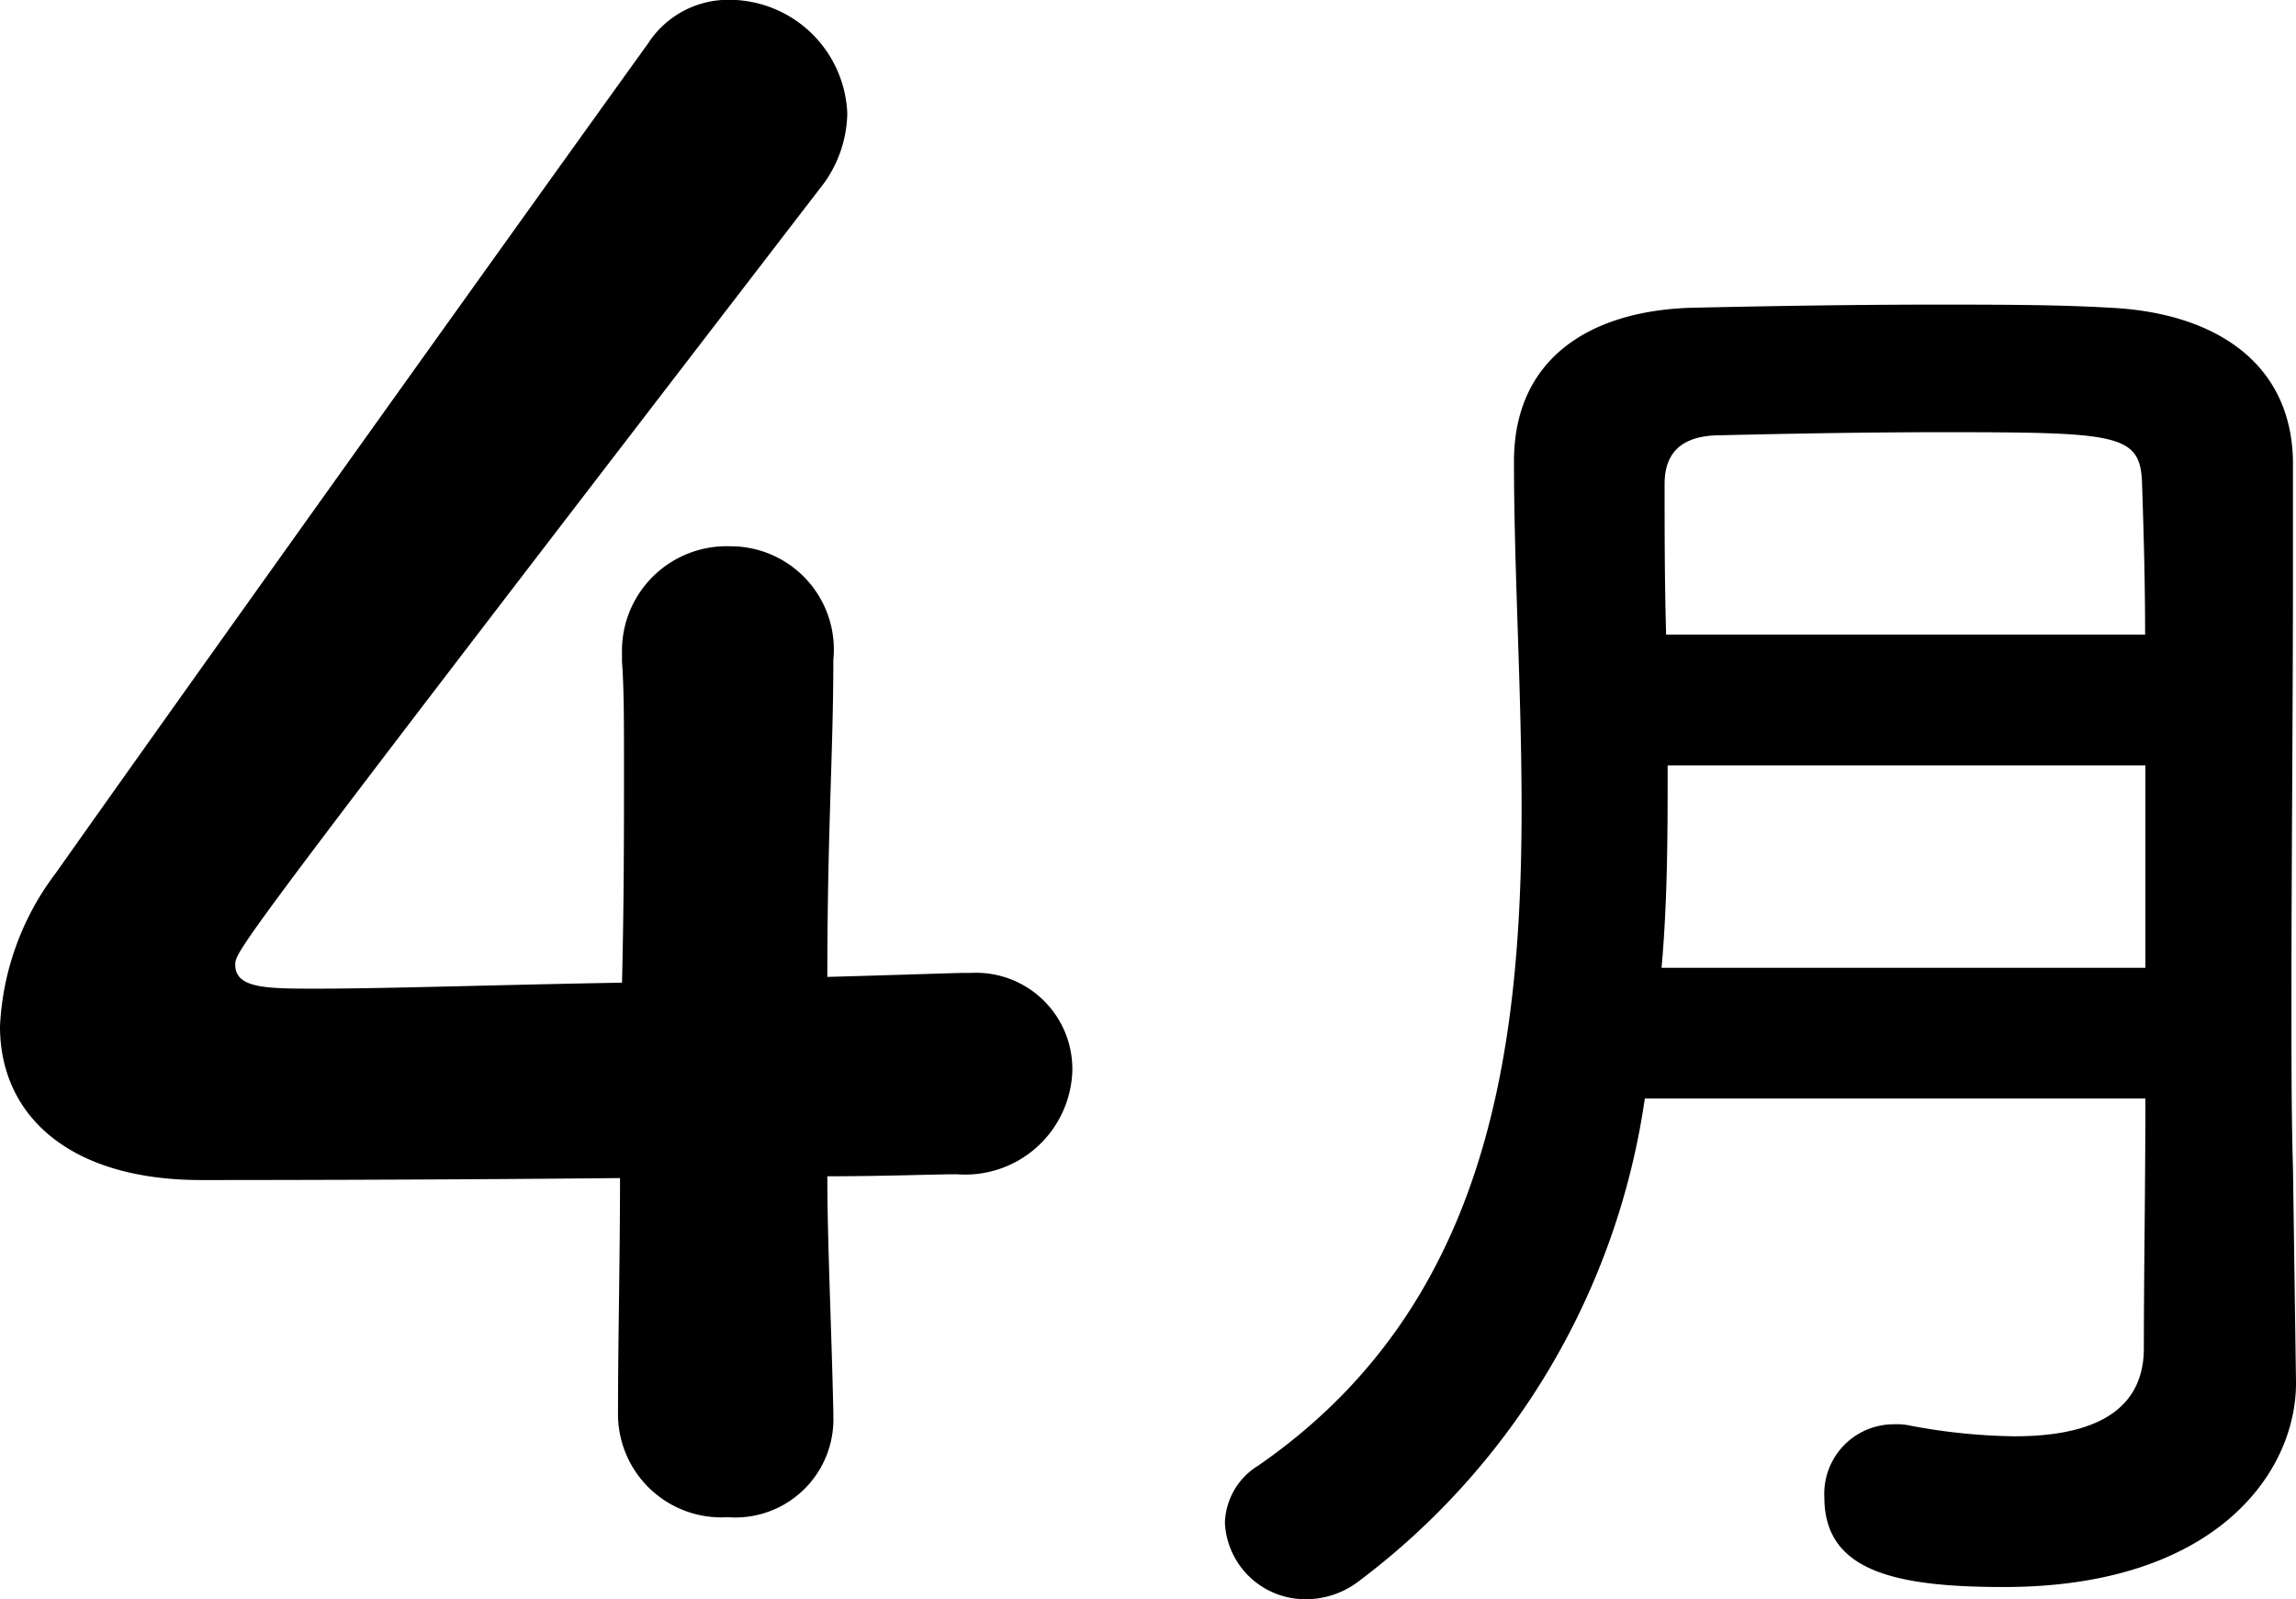 <svg xmlns="http://www.w3.org/2000/svg" width="43.764" height="30.481" viewBox="0 0 43.764 30.481"><g transform="translate(-1295.582 -9115.462)"><path d="M-8.648-6.118c1.1,0,2.014-.038,2.47-.038a2.044,2.044,0,0,0,2.2-1.976A1.836,1.836,0,0,0-5.912-9.994h-.114c-.19,0-1.216.038-2.622.076,0-2.812.114-4.256.114-6.042a1.968,1.968,0,0,0-1.976-2.166,1.994,1.994,0,0,0-2.052,2.052v.152c.038.494.038,1.178.038,2.014,0,1.14,0,2.584-.038,4.1-2.242.038-4.522.114-5.814.114-.95,0-1.558,0-1.558-.456,0-.266,0-.3,11.134-14.782a2.349,2.349,0,0,0,.532-1.444,2.256,2.256,0,0,0-2.242-2.166,1.823,1.823,0,0,0-1.558.836c-2.736,3.8-9.006,12.578-11.286,15.808a5.231,5.231,0,0,0-1.064,2.926c0,1.672,1.292,2.926,3.838,2.926.38,0,4.294,0,7.98-.038,0,1.558-.038,3.116-.038,4.446A1.97,1.97,0,0,0-10.548.38,1.87,1.87,0,0,0-8.534-1.558v-.076C-8.572-3.344-8.648-4.864-8.648-6.118ZM19.346-2.2l-.058-4.089c-.029-.986-.029-2.059-.029-3.19,0-2.581.029-5.481.029-8.207v-2.059c-.029-1.914-1.537-2.842-3.509-2.929-.986-.058-2.146-.058-3.306-.058-1.6,0-3.248.029-4.553.058-1.972.029-3.48.928-3.48,2.929,0,2.088.145,4.35.145,6.612,0,4.785-.7,9.541-5.017,12.528A1.323,1.323,0,0,0-1.07.493,1.532,1.532,0,0,0,.467,1.943,1.651,1.651,0,0,0,1.482,1.6,14,14,0,0,0,6.934-7.6h9.541c0,1.711-.029,3.335-.029,4.756,0,1.305-1.131,1.682-2.465,1.682a11.374,11.374,0,0,1-1.972-.2,1.19,1.19,0,0,0-.319-.029A1.325,1.325,0,0,0,10.356,0c0,1.392,1.305,1.711,3.422,1.711,4.031,0,5.568-2.175,5.568-3.886ZM7.34-16.443c-.029-.986-.029-1.972-.029-2.871,0-.667.406-.928,1.073-.928,1.218-.029,2.726-.058,4.2-.058,3.393,0,3.8.029,3.828.986.029.87.058,1.856.058,2.871Zm9.135,6.351H7.253c.116-1.305.116-2.581.116-3.857h9.106Z" transform="translate(1320 9144)"/></g></svg>